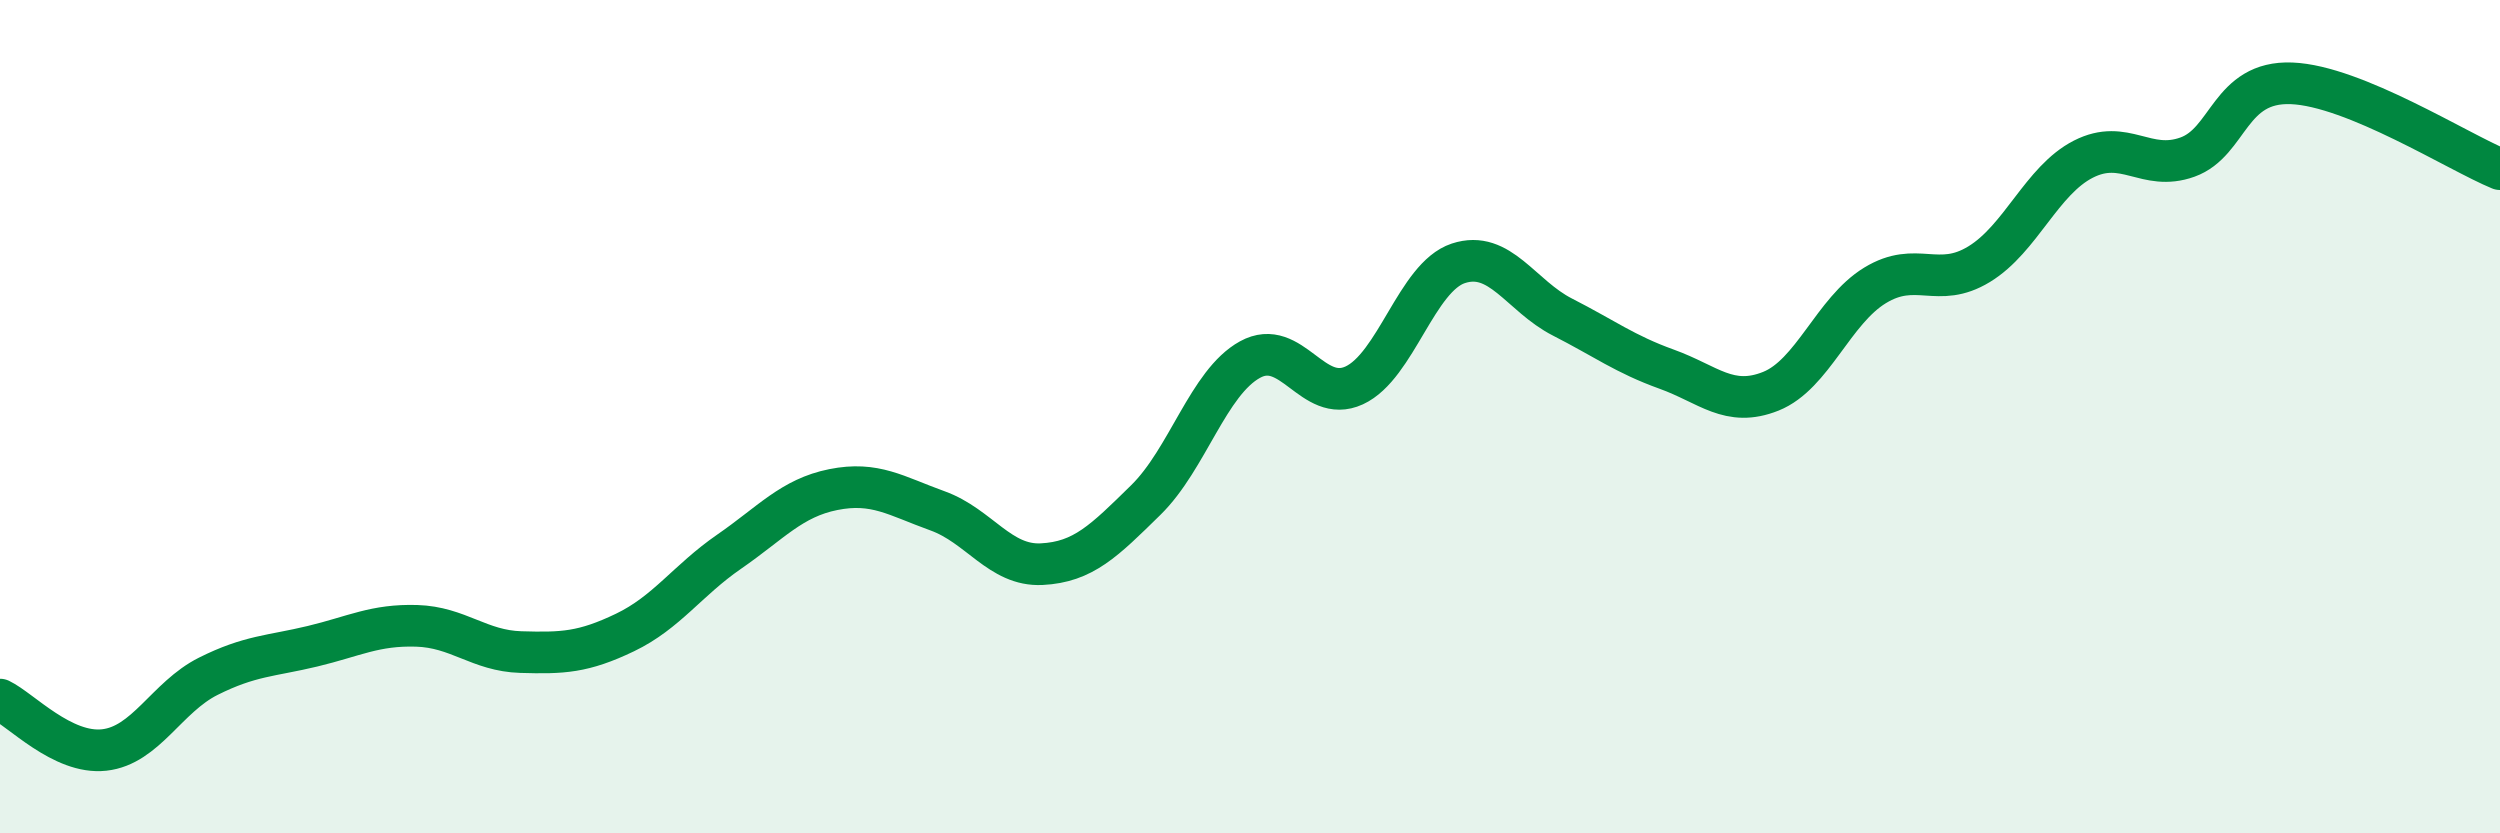 
    <svg width="60" height="20" viewBox="0 0 60 20" xmlns="http://www.w3.org/2000/svg">
      <path
        d="M 0,16.79 C 0.5,17.03 1.5,18.11 2.5,18 C 3.5,17.89 4,16.73 5,16.23 C 6,15.73 6.5,15.75 7.5,15.51 C 8.5,15.27 9,14.99 10,15.02 C 11,15.05 11.5,15.62 12.5,15.65 C 13.5,15.68 14,15.66 15,15.18 C 16,14.7 16.5,13.93 17.5,13.24 C 18.5,12.55 19,11.95 20,11.75 C 21,11.55 21.5,11.9 22.5,12.26 C 23.5,12.62 24,13.59 25,13.54 C 26,13.49 26.5,12.98 27.5,12 C 28.5,11.02 29,9.18 30,8.63 C 31,8.08 31.5,9.71 32.5,9.25 C 33.5,8.79 34,6.65 35,6.32 C 36,5.99 36.5,7.1 37.5,7.61 C 38.5,8.12 39,8.5 40,8.86 C 41,9.22 41.5,9.79 42.5,9.39 C 43.5,8.99 44,7.46 45,6.85 C 46,6.24 46.5,6.95 47.5,6.34 C 48.5,5.73 49,4.33 50,3.82 C 51,3.31 51.5,4.13 52.5,3.77 C 53.5,3.41 53.5,1.94 55,2 C 56.5,2.06 59,3.65 60,4.06L60 20L0 20Z"
        fill="#008740"
        opacity="0.1"
        stroke-linecap="round"
        stroke-linejoin="round"
      />
      <path
        d="M 0,16.79 C 0.5,17.03 1.5,18.11 2.5,18 C 3.5,17.89 4,16.73 5,16.23 C 6,15.73 6.5,15.75 7.5,15.51 C 8.5,15.27 9,14.99 10,15.02 C 11,15.05 11.5,15.62 12.5,15.65 C 13.5,15.68 14,15.66 15,15.18 C 16,14.7 16.5,13.93 17.5,13.24 C 18.5,12.55 19,11.95 20,11.75 C 21,11.55 21.5,11.9 22.5,12.26 C 23.5,12.62 24,13.59 25,13.54 C 26,13.49 26.5,12.98 27.5,12 C 28.5,11.02 29,9.18 30,8.63 C 31,8.08 31.5,9.71 32.5,9.25 C 33.5,8.79 34,6.65 35,6.32 C 36,5.99 36.5,7.1 37.5,7.61 C 38.5,8.12 39,8.5 40,8.86 C 41,9.22 41.5,9.79 42.5,9.39 C 43.5,8.99 44,7.46 45,6.85 C 46,6.24 46.5,6.95 47.5,6.34 C 48.5,5.73 49,4.33 50,3.82 C 51,3.31 51.5,4.13 52.5,3.77 C 53.5,3.41 53.5,1.94 55,2 C 56.5,2.06 59,3.65 60,4.06"
        stroke="#008740"
        stroke-width="1"
        fill="none"
        stroke-linecap="round"
        stroke-linejoin="round"
      />
    </svg>
  